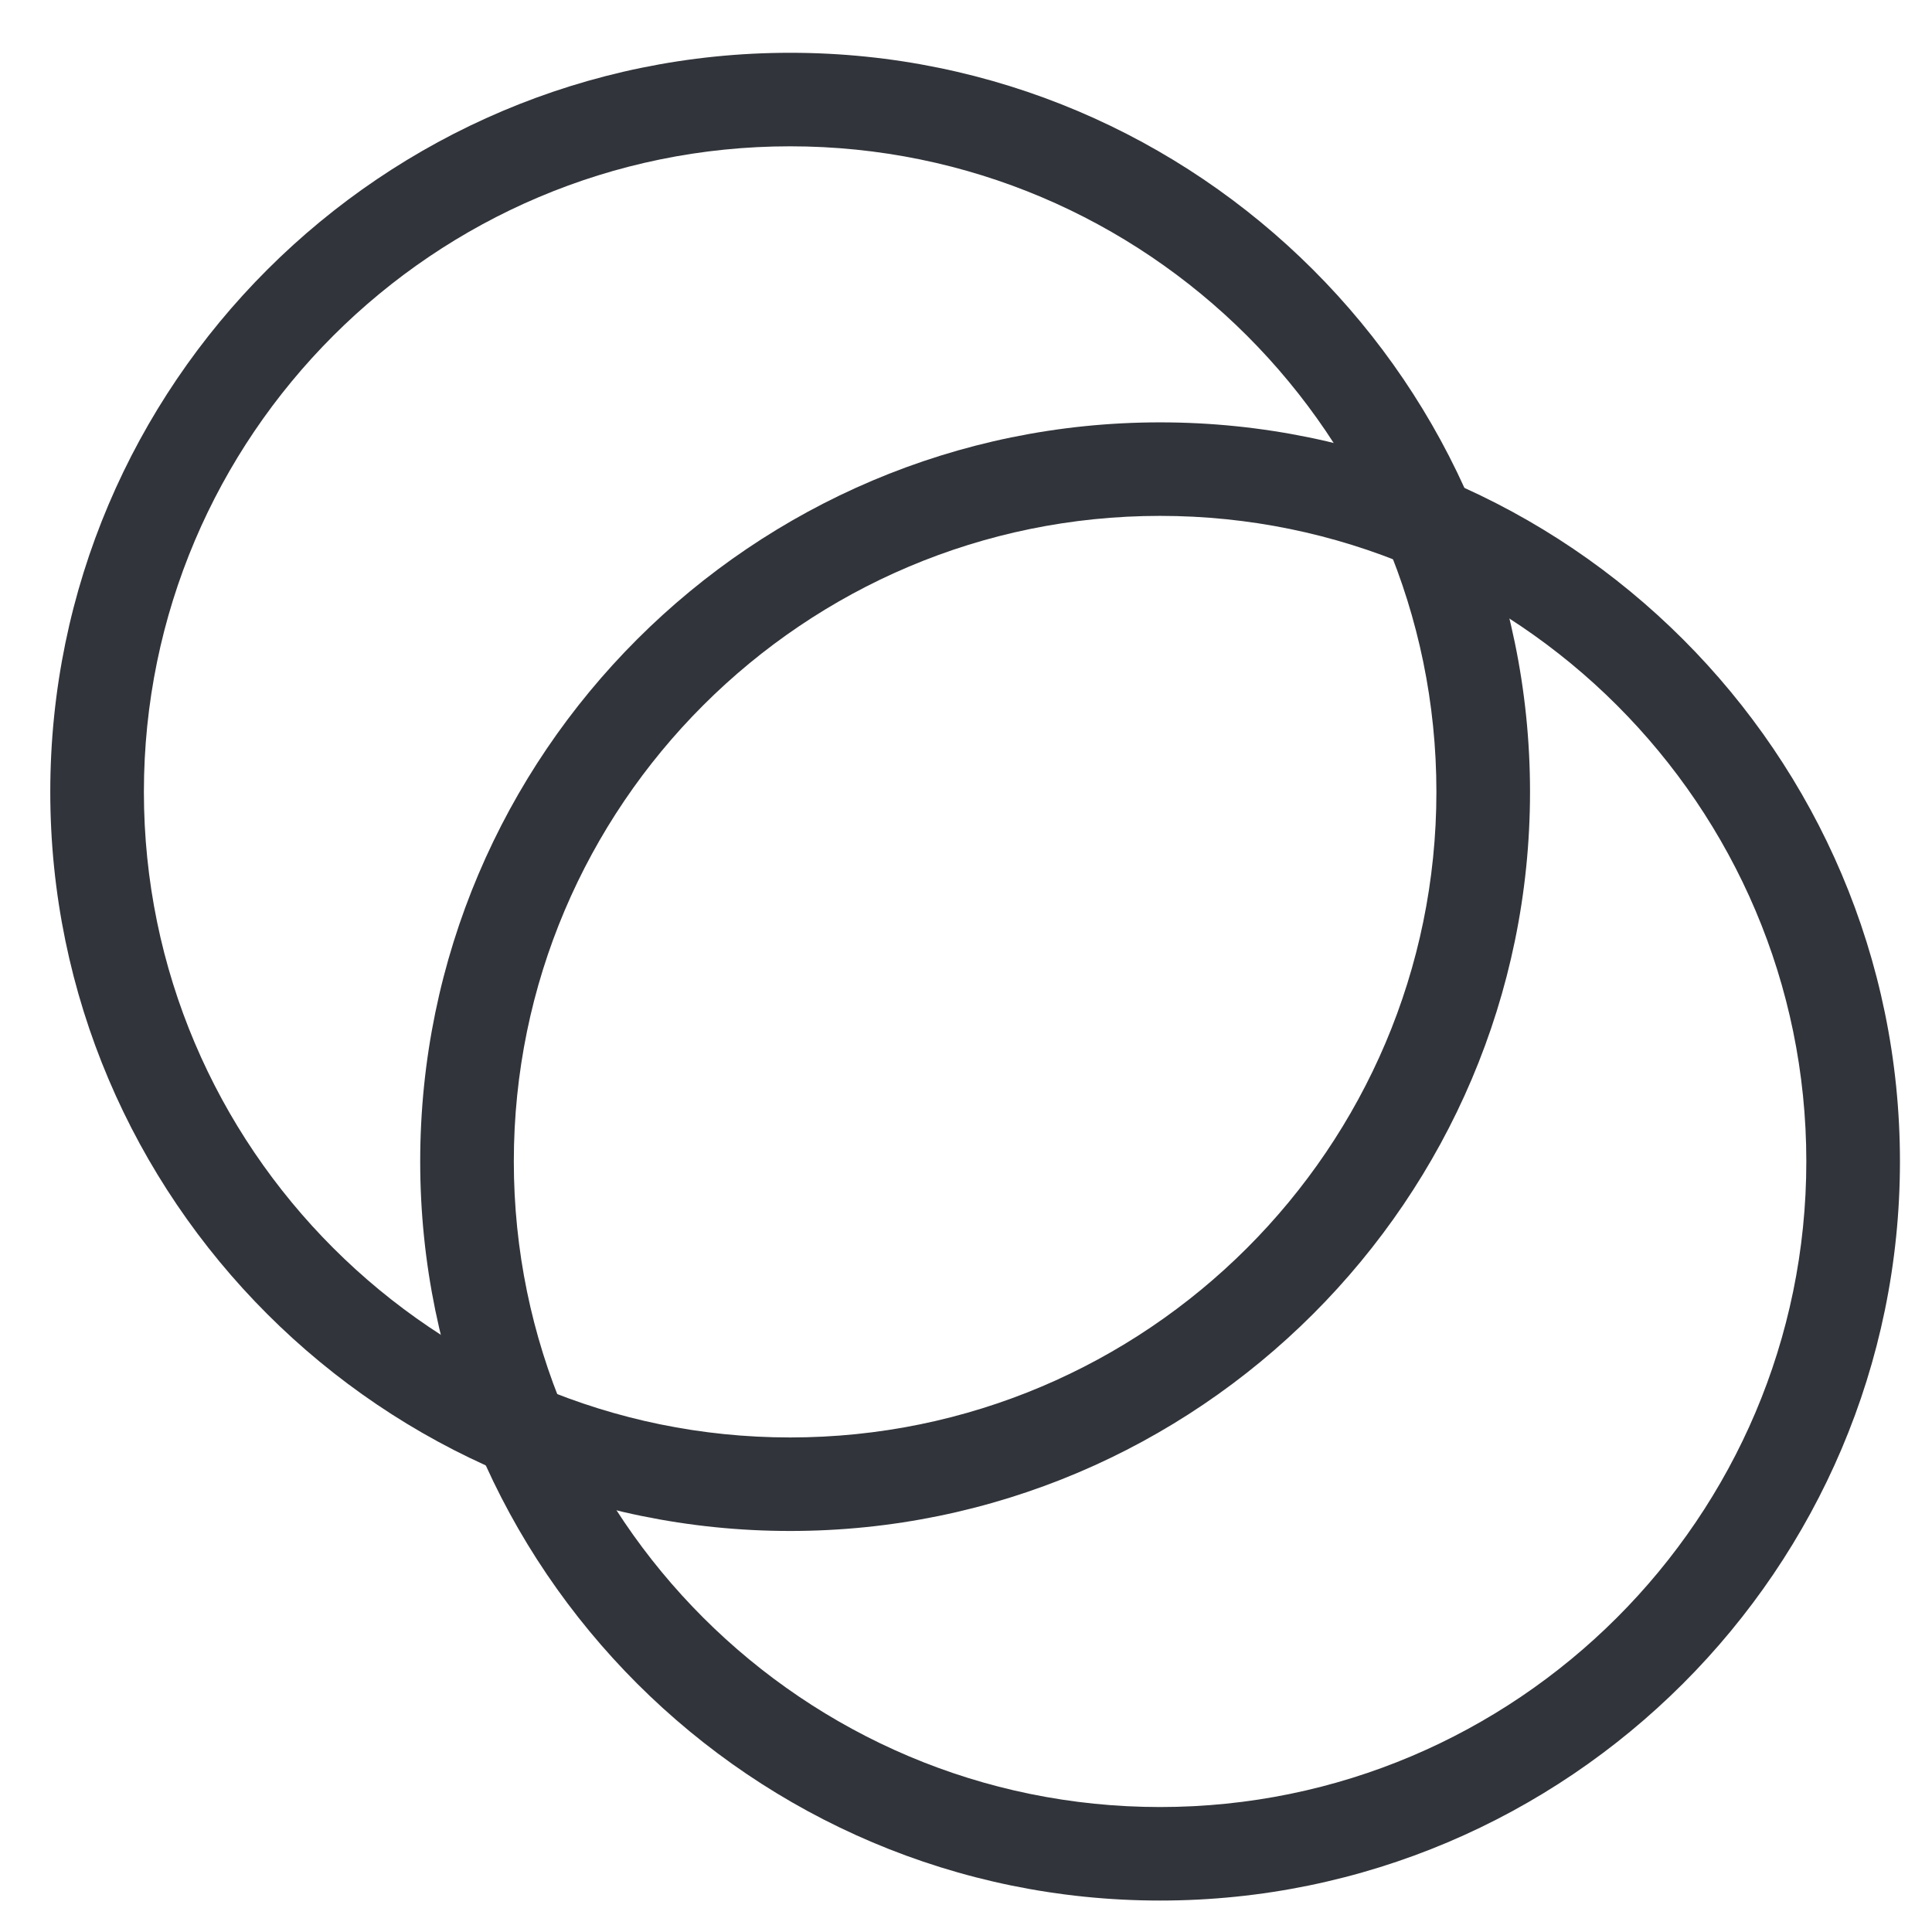 <svg width="173" height="173" viewBox="0 0 173 173" fill="none" xmlns="http://www.w3.org/2000/svg">
<mask id="mask0_2442_70936" style="mask-type:luminance" maskUnits="userSpaceOnUse" x="33" y="33" width="107" height="107">
<path d="M139.137 33.125H33.129V139.134H139.137V33.125Z" fill="white"/>
</mask>
<g mask="url(#mask0_2442_70936)">
</g>
<path d="M37.627 104.002C37.627 67.535 67.372 37.82 103.878 37.82C140.384 37.82 170.13 67.535 170.13 104.002C170.13 140.47 140.384 170.184 103.878 170.184C67.372 170.184 37.627 140.47 37.627 104.002ZM161.746 104.002C161.746 72.127 135.787 46.194 103.878 46.194C71.969 46.194 46.01 72.127 46.01 104.002C46.01 135.878 71.969 161.81 103.878 161.81C135.787 161.81 161.746 135.878 161.746 104.002Z" fill="#31343A"/>
<path d="M4.502 70.908C4.502 34.441 34.248 4.727 70.753 4.727C107.259 4.727 137.005 34.441 137.005 70.908C137.005 107.376 107.259 137.09 70.753 137.09C34.248 137.09 4.502 107.376 4.502 70.908ZM128.622 70.908C128.622 39.033 102.662 13.101 70.753 13.101C38.844 13.101 12.885 39.033 12.885 70.908C12.885 102.784 38.844 128.716 70.753 128.716C102.662 128.716 128.622 102.784 128.622 70.908Z" fill="#31343A"/>
</svg>
